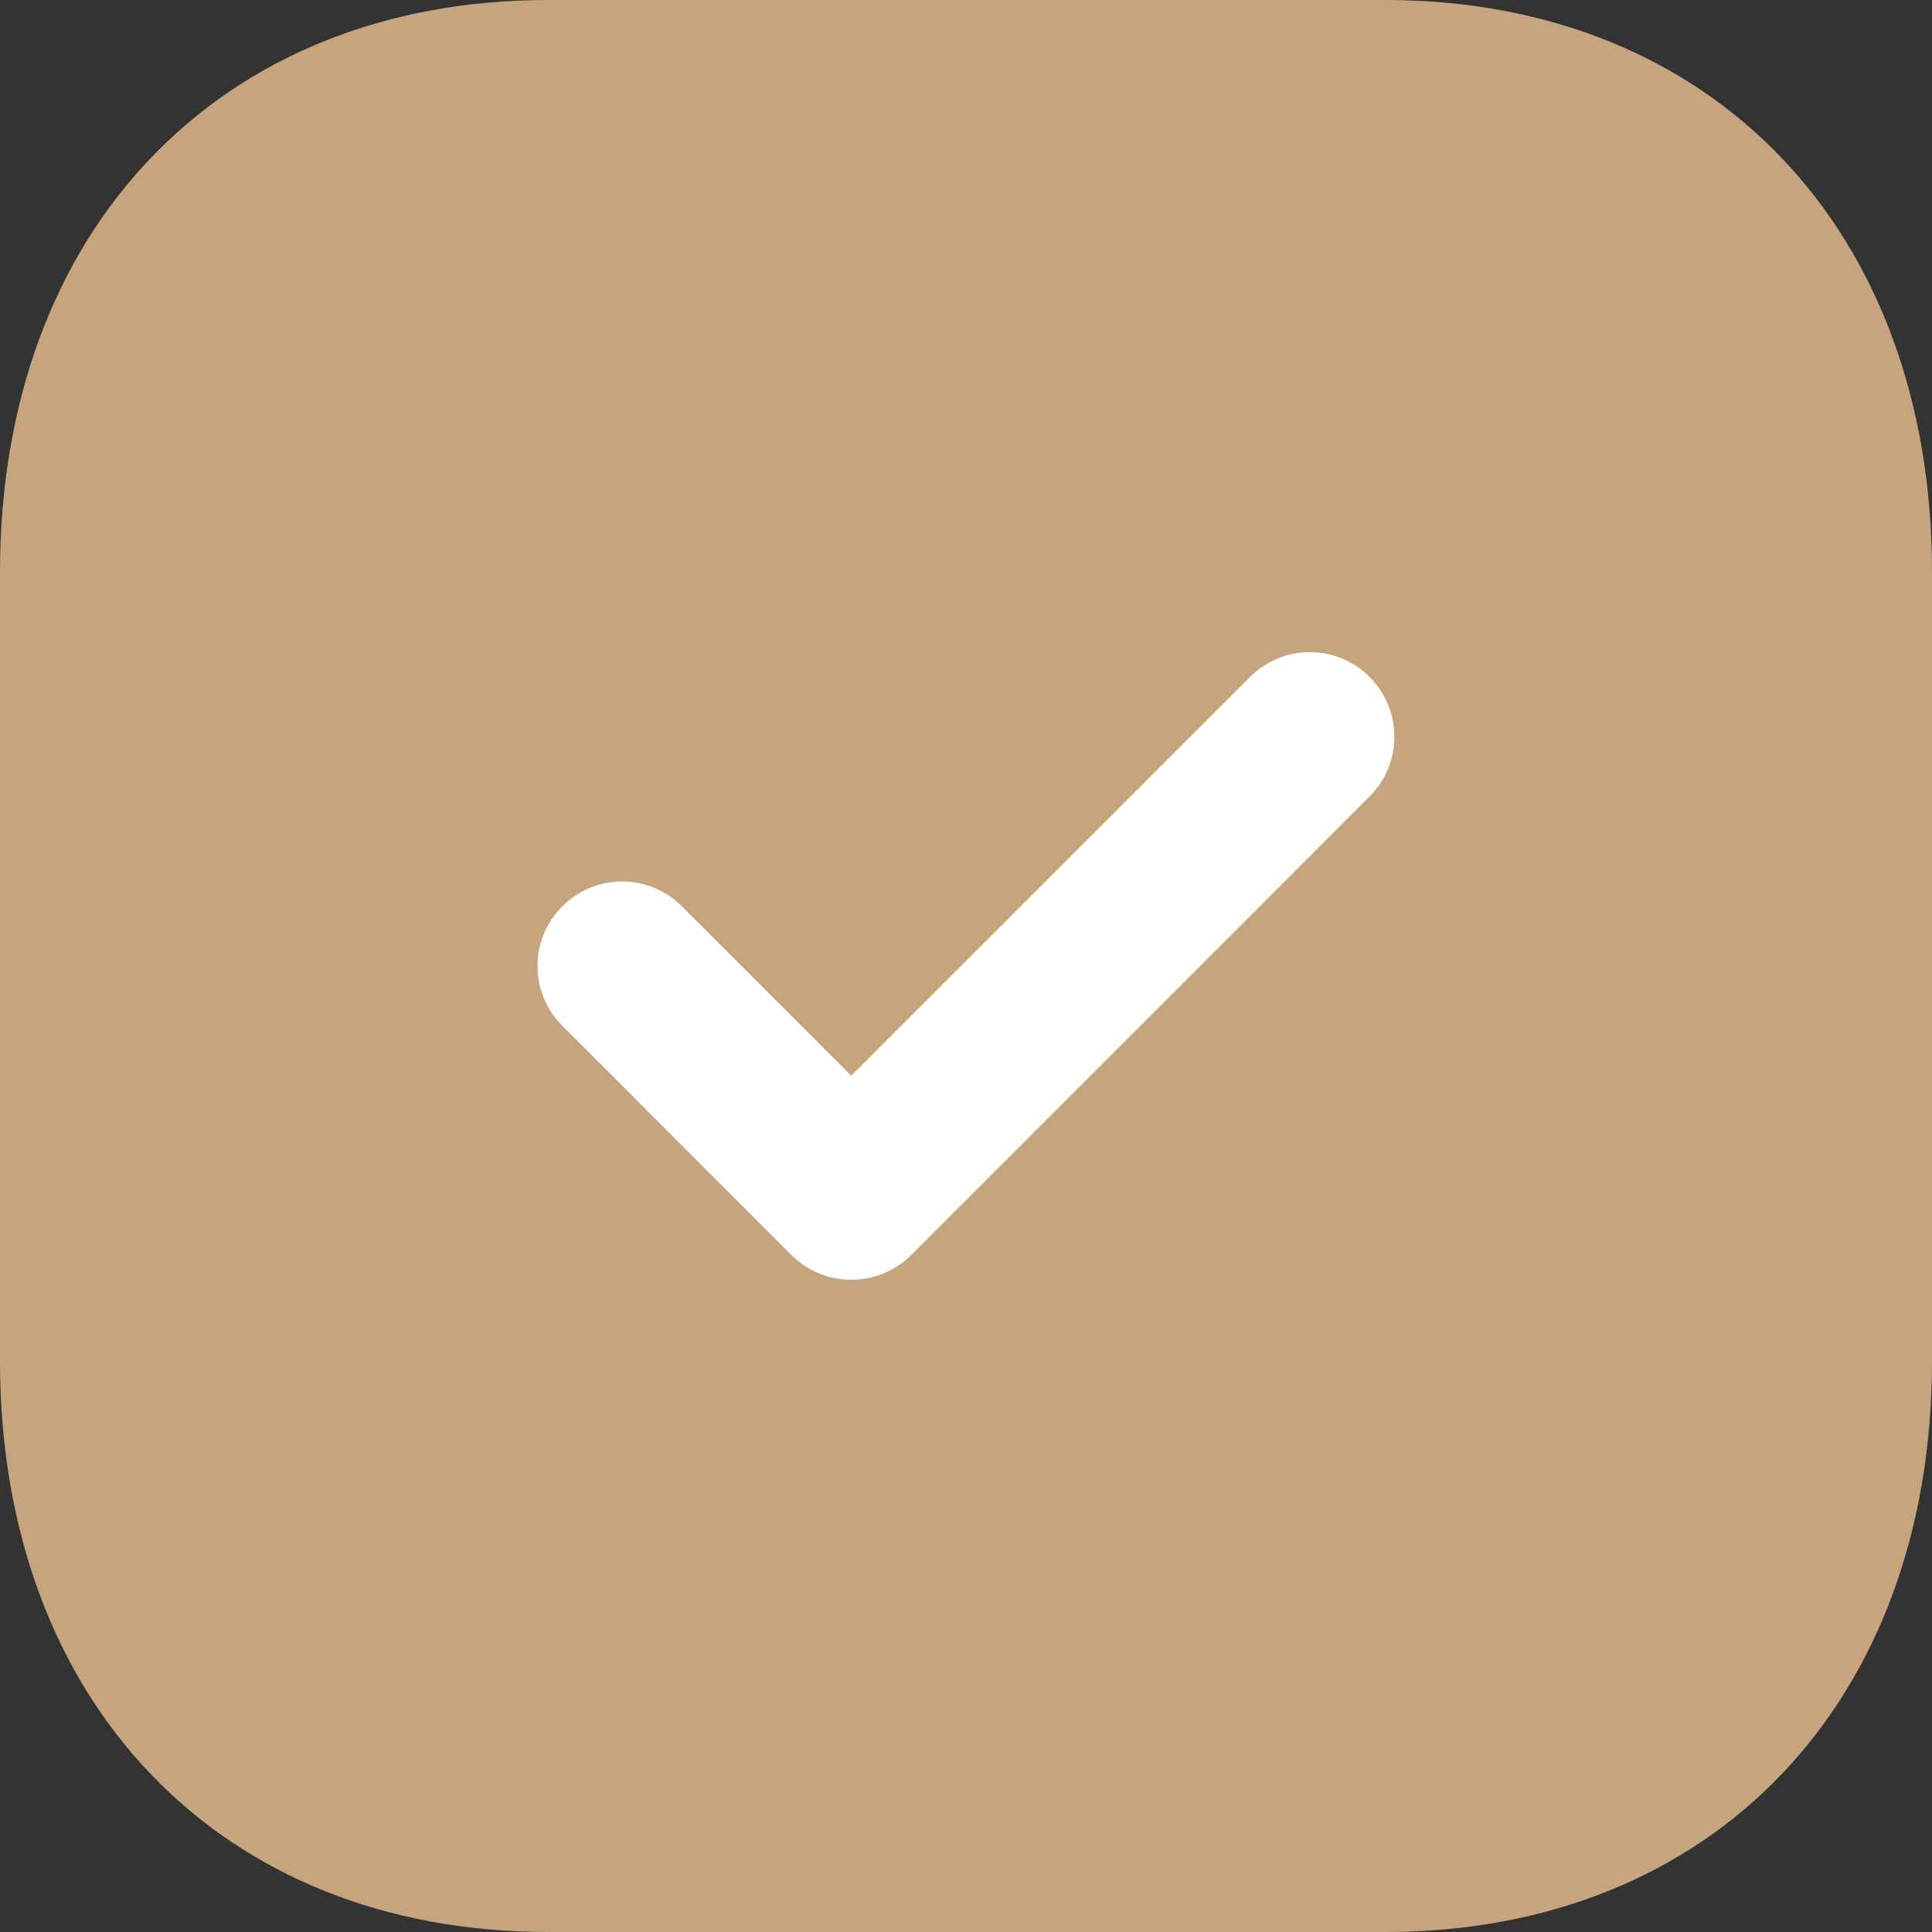 <?xml version="1.0" encoding="UTF-8"?> <svg xmlns="http://www.w3.org/2000/svg" width="18" height="18" viewBox="0 0 18 18" fill="none"><rect x="0" y="0" width="18" height="18" fill="#333333" stroke="none"/> <path d="M12.906 0H5.103C2.052 0 0 2.142 0 5.328V12.681C0 15.858 2.052 18 5.103 18H12.906C15.957 18 18 15.858 18 12.681V5.328C18 2.142 15.957 0 12.906 0Z" fill="#C5A47E"></path> <path d="M7.931 11.923C7.73 11.923 7.528 11.847 7.374 11.693L5.239 9.557C4.931 9.249 4.931 8.751 5.239 8.444C5.546 8.136 6.044 8.135 6.352 8.443L7.931 10.022L11.647 6.307C11.954 5.999 12.452 5.999 12.76 6.307C13.068 6.615 13.068 7.113 12.76 7.421L8.489 11.693C8.335 11.847 8.133 11.923 7.931 11.923Z" fill="white"></path> </svg> 